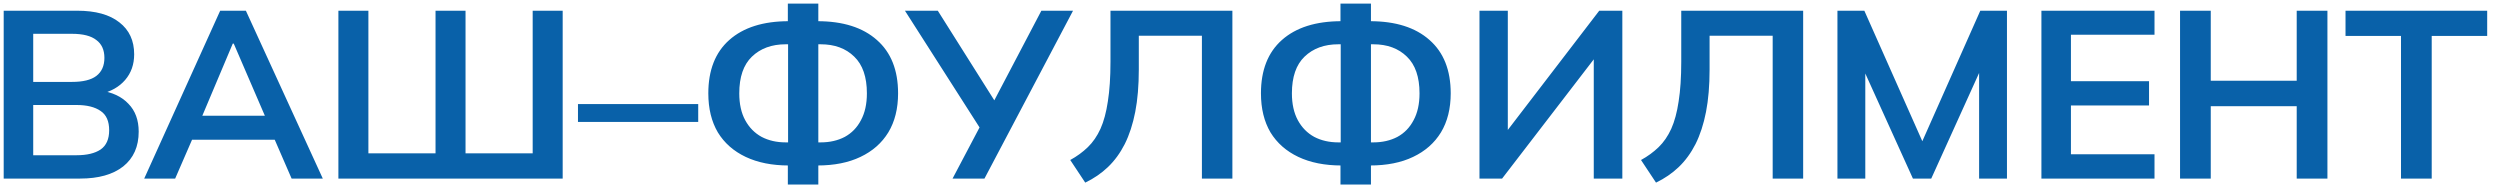 <?xml version="1.0" encoding="UTF-8"?> <svg xmlns="http://www.w3.org/2000/svg" width="168" height="13" viewBox="0 0 168 13" fill="none"><path d="M0.248 12V0.72H5.192C6.419 0.72 7.363 0.981 8.024 1.504C8.685 2.016 9.016 2.731 9.016 3.648C9.016 4.331 8.813 4.907 8.408 5.376C8.003 5.845 7.443 6.16 6.728 6.32V6.08C7.549 6.197 8.184 6.496 8.632 6.976C9.091 7.445 9.32 8.069 9.32 8.848C9.32 9.851 8.973 10.629 8.28 11.184C7.587 11.728 6.621 12 5.384 12H0.248ZM2.232 10.432H5.144C5.837 10.432 6.376 10.304 6.76 10.048C7.144 9.781 7.336 9.349 7.336 8.752C7.336 8.144 7.144 7.712 6.76 7.456C6.376 7.189 5.837 7.056 5.144 7.056H2.232V10.432ZM2.232 5.504H4.84C5.576 5.504 6.12 5.371 6.472 5.104C6.835 4.827 7.016 4.421 7.016 3.888C7.016 3.355 6.835 2.955 6.472 2.688C6.12 2.411 5.576 2.272 4.84 2.272H2.232V5.504ZM9.691 12L14.796 0.72H16.523L21.692 12H19.596L18.22 8.832L19.052 9.392H12.284L13.148 8.832L11.771 12H9.691ZM15.643 2.928L13.387 8.272L12.972 7.776H18.348L18.012 8.272L15.707 2.928H15.643ZM22.74 12V0.72H24.756V10.304H29.268V0.72H31.284V10.304H35.796V0.72H37.812V12H22.74ZM38.84 8.192V6.992H46.92V8.192H38.84ZM52.943 12.4V10.736L53.455 11.12H53.007C51.887 11.12 50.922 10.928 50.111 10.544C49.3 10.16 48.676 9.611 48.239 8.896C47.812 8.171 47.599 7.296 47.599 6.272C47.599 4.715 48.069 3.52 49.007 2.688C49.956 1.845 51.29 1.424 53.007 1.424H53.455L52.943 1.808V0.24H54.991V1.808L54.479 1.424H54.927C56.645 1.424 57.978 1.845 58.927 2.688C59.877 3.52 60.351 4.715 60.351 6.272C60.351 7.296 60.133 8.171 59.695 8.896C59.258 9.611 58.634 10.16 57.823 10.544C57.023 10.928 56.058 11.12 54.927 11.12H54.479L54.991 10.736V12.4H52.943ZM52.959 9.92V2.624L53.391 2.976H52.799C51.861 2.976 51.103 3.253 50.527 3.808C49.962 4.352 49.679 5.173 49.679 6.272C49.679 6.987 49.812 7.589 50.079 8.08C50.346 8.571 50.714 8.944 51.183 9.2C51.653 9.445 52.191 9.568 52.799 9.568H53.391L52.959 9.92ZM54.991 9.92L54.543 9.568H55.151C55.759 9.568 56.298 9.445 56.767 9.2C57.236 8.944 57.599 8.571 57.855 8.08C58.122 7.589 58.255 6.987 58.255 6.272C58.255 5.173 57.972 4.352 57.407 3.808C56.842 3.253 56.09 2.976 55.151 2.976H54.543L54.991 2.624V9.92ZM64.012 12L65.996 8.24L66.028 8.88L60.812 0.72H63.02L67.036 7.088H66.636L69.98 0.72H72.108L66.156 12H64.012ZM72.928 12.272L71.92 10.752C72.368 10.507 72.763 10.219 73.104 9.888C73.445 9.557 73.728 9.147 73.952 8.656C74.176 8.155 74.341 7.541 74.448 6.816C74.565 6.08 74.624 5.195 74.624 4.16V0.72H82.816V12H80.768V2.4H76.528V4.672C76.528 5.749 76.448 6.699 76.288 7.52C76.128 8.341 75.893 9.061 75.584 9.68C75.275 10.288 74.896 10.805 74.448 11.232C74.011 11.648 73.504 11.995 72.928 12.272ZM90.08 12.4V10.736L90.592 11.12H90.144C89.024 11.12 88.059 10.928 87.248 10.544C86.438 10.16 85.814 9.611 85.376 8.896C84.95 8.171 84.736 7.296 84.736 6.272C84.736 4.715 85.206 3.52 86.144 2.688C87.094 1.845 88.427 1.424 90.144 1.424H90.592L90.08 1.808V0.24H92.128V1.808L91.616 1.424H92.064C93.781 1.424 95.115 1.845 96.064 2.688C97.013 3.52 97.488 4.715 97.488 6.272C97.488 7.296 97.269 8.171 96.832 8.896C96.395 9.611 95.771 10.16 94.96 10.544C94.16 10.928 93.195 11.12 92.064 11.12H91.616L92.128 10.736V12.4H90.08ZM90.096 9.92V2.624L90.528 2.976H89.936C88.998 2.976 88.24 3.253 87.664 3.808C87.099 4.352 86.816 5.173 86.816 6.272C86.816 6.987 86.95 7.589 87.216 8.08C87.483 8.571 87.851 8.944 88.32 9.2C88.79 9.445 89.328 9.568 89.936 9.568H90.528L90.096 9.92ZM92.128 9.92L91.68 9.568H92.288C92.896 9.568 93.435 9.445 93.904 9.2C94.374 8.944 94.736 8.571 94.992 8.08C95.259 7.589 95.392 6.987 95.392 6.272C95.392 5.173 95.109 4.352 94.544 3.808C93.979 3.253 93.227 2.976 92.288 2.976H91.68L92.128 2.624V9.92ZM99.421 12V0.72H101.325V9.232H100.941L107.469 0.72H109.021V12H107.101V3.488H107.485L100.941 12H99.421ZM111.284 12.272L110.276 10.752C110.724 10.507 111.118 10.219 111.46 9.888C111.801 9.557 112.084 9.147 112.308 8.656C112.532 8.155 112.697 7.541 112.804 6.816C112.921 6.08 112.98 5.195 112.98 4.16V0.72H121.172V12H119.124V2.4H114.884V4.672C114.884 5.749 114.804 6.699 114.644 7.52C114.484 8.341 114.249 9.061 113.94 9.68C113.63 10.288 113.252 10.805 112.804 11.232C112.366 11.648 111.86 11.995 111.284 12.272ZM123.476 12V0.72H125.284L129.428 10.048H128.932L133.076 0.72H134.868V12H132.996V3.632H133.572L129.78 12H128.548L124.756 3.632H125.348V12H123.476ZM137.183 12V0.72H144.783V2.336H139.167V5.456H144.415V7.088H139.167V10.368H144.783V12H137.183ZM146.499 12V0.72H148.563V5.424H154.339V0.72H156.403V12H154.339V7.136H148.563V12H146.499ZM161.347 12V2.416H157.619V0.72H167.139V2.416H163.411V12H161.347Z" fill="#0961A9"></path></svg> 